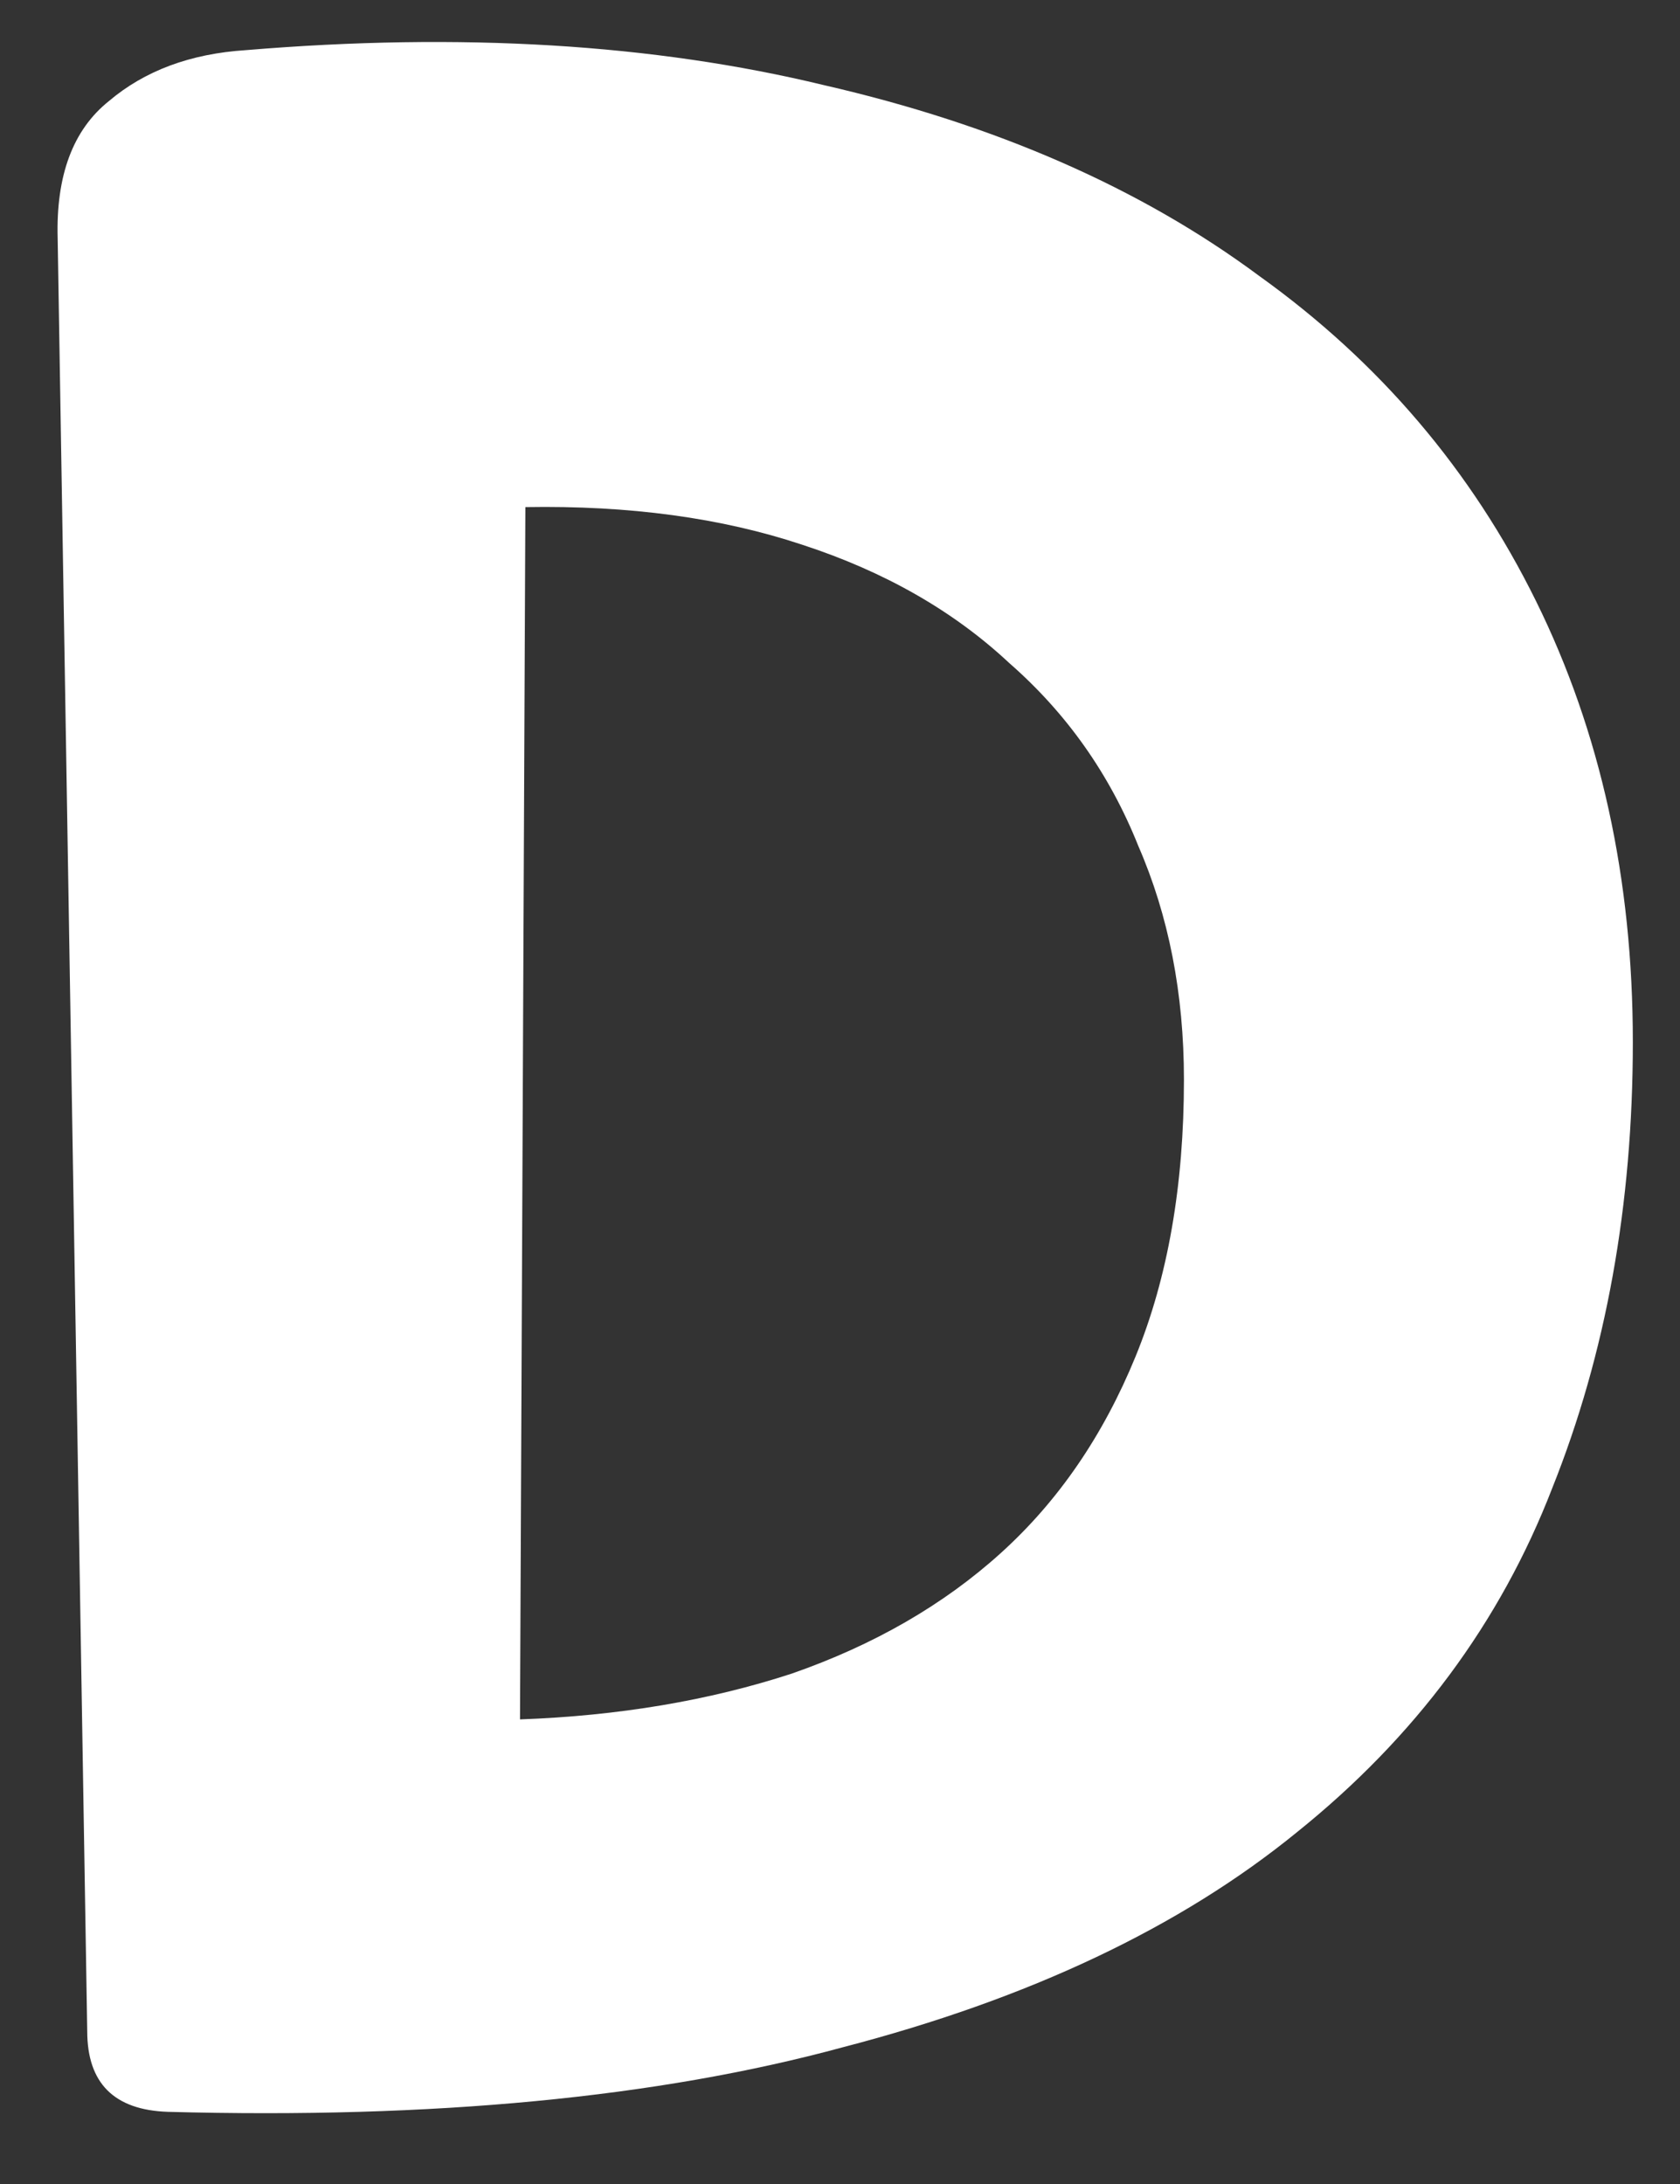 <svg width="40" height="52" viewBox="0 0 40 52" fill="none" xmlns="http://www.w3.org/2000/svg">
<rect x="0" y="0" width="40" height="52" fill="#333333" stroke="none"/>
<mask id="mask0_2262_24412" style="mask-type:alpha" maskUnits="userSpaceOnUse" x="0" y="0" width="40" height="52">
<rect width="40" height="52" fill="#D9D9D9"/>
</mask>
<g mask="url(#mask0_2262_24412)">
<path d="M12.381 40.938C14.728 40.853 16.883 40.49 18.845 39.85C20.808 39.167 22.472 38.207 23.837 36.97C25.203 35.733 26.269 34.175 27.037 32.298C27.805 30.421 28.189 28.223 28.189 25.706C28.189 23.658 27.826 21.802 27.101 20.138C26.419 18.431 25.395 16.981 24.029 15.786C22.706 14.549 21.064 13.61 19.101 12.97C17.181 12.33 14.984 12.031 12.509 12.074L12.381 40.938ZM1.373 5.674C1.331 4.181 1.736 3.093 2.589 2.41C3.442 1.685 4.531 1.279 5.853 1.194C10.973 0.767 15.56 1.045 19.613 2.026C23.709 2.965 27.165 4.479 29.981 6.57C32.84 8.618 35.037 11.199 36.573 14.314C38.109 17.429 38.877 20.927 38.877 24.81C38.877 28.693 38.237 32.234 36.957 35.434C35.72 38.634 33.693 41.365 30.877 43.626C28.104 45.887 24.498 47.594 20.061 48.746C15.666 49.941 10.312 50.453 3.997 50.282C2.717 50.239 2.077 49.599 2.077 48.362L1.373 5.674Z" fill="white"/>
</g>
</svg>

